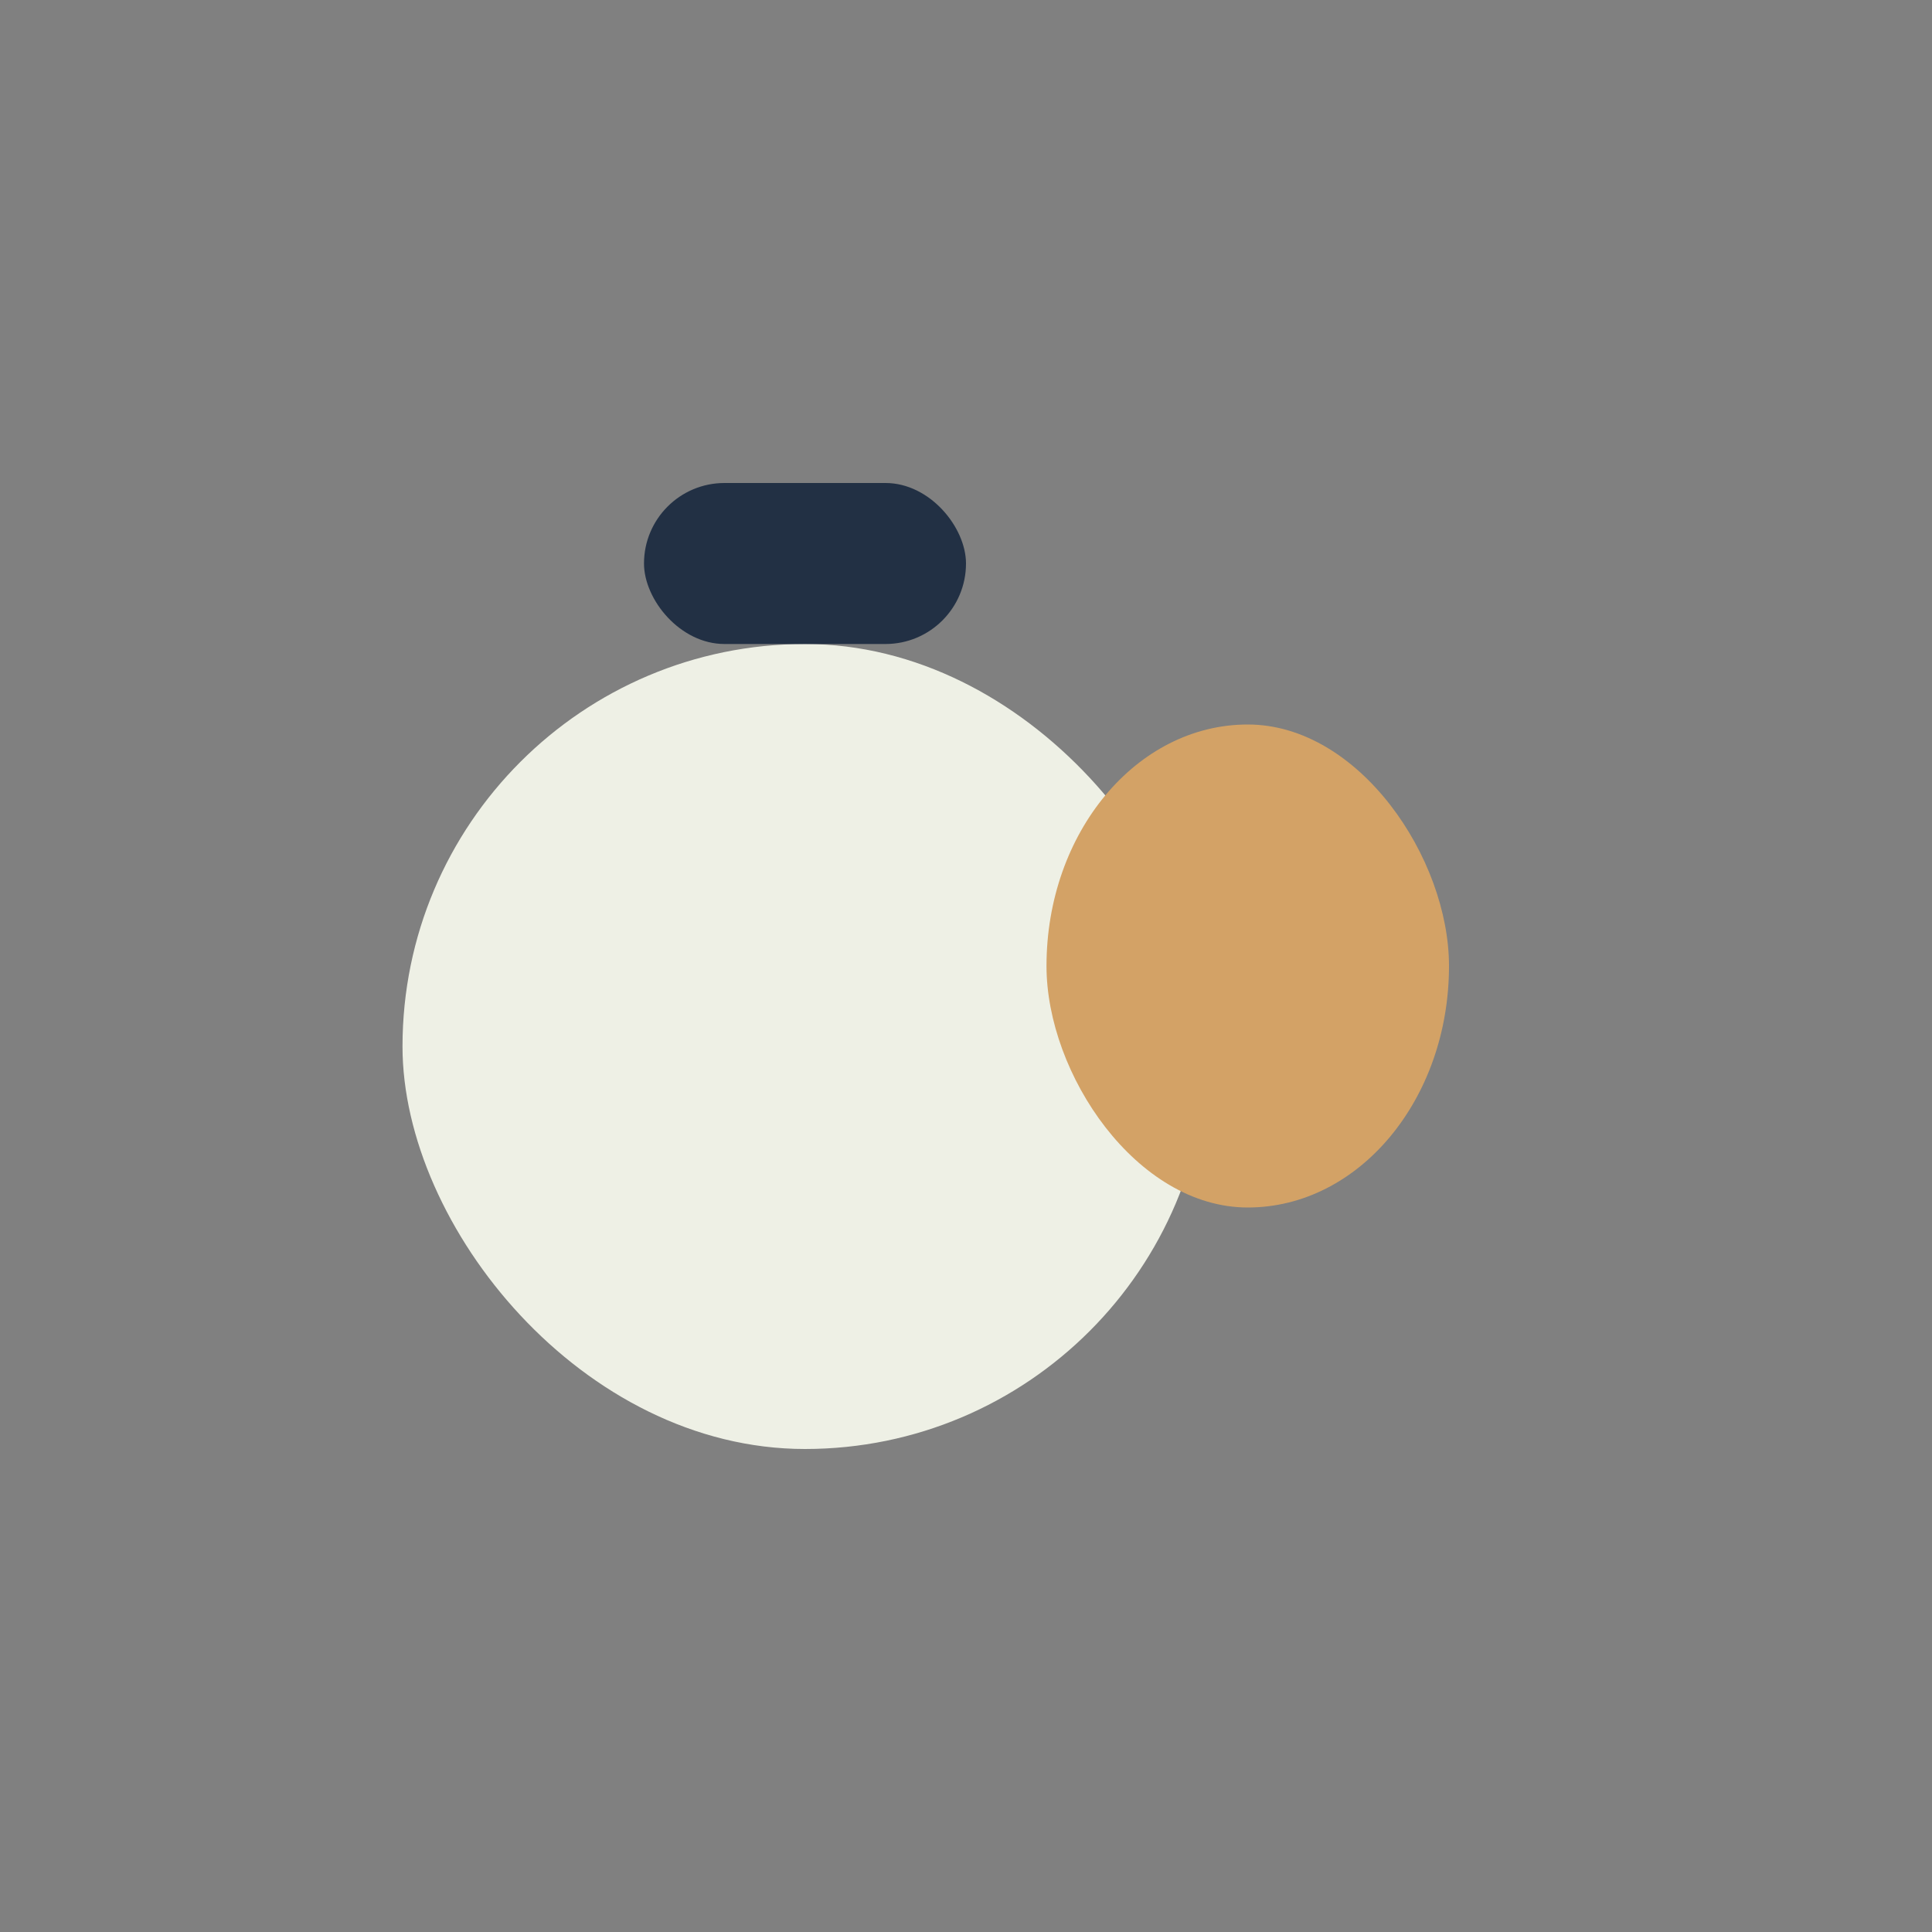 <?xml version="1.0" encoding="UTF-8"?>
<svg xmlns="http://www.w3.org/2000/svg" width="24" height="24" viewBox="0 0 24 24"><rect x="0" y="0" width="24" height="24" fill="#808080" stroke="none"/><rect x="5" y="8" width="10" height="10" rx="5" fill="#EEF0E5"/><rect x="13" y="9" width="5" height="6" rx="3" fill="#D3A266"/><rect x="8" y="6" width="4" height="2" rx="1" fill="#223044"/></svg>